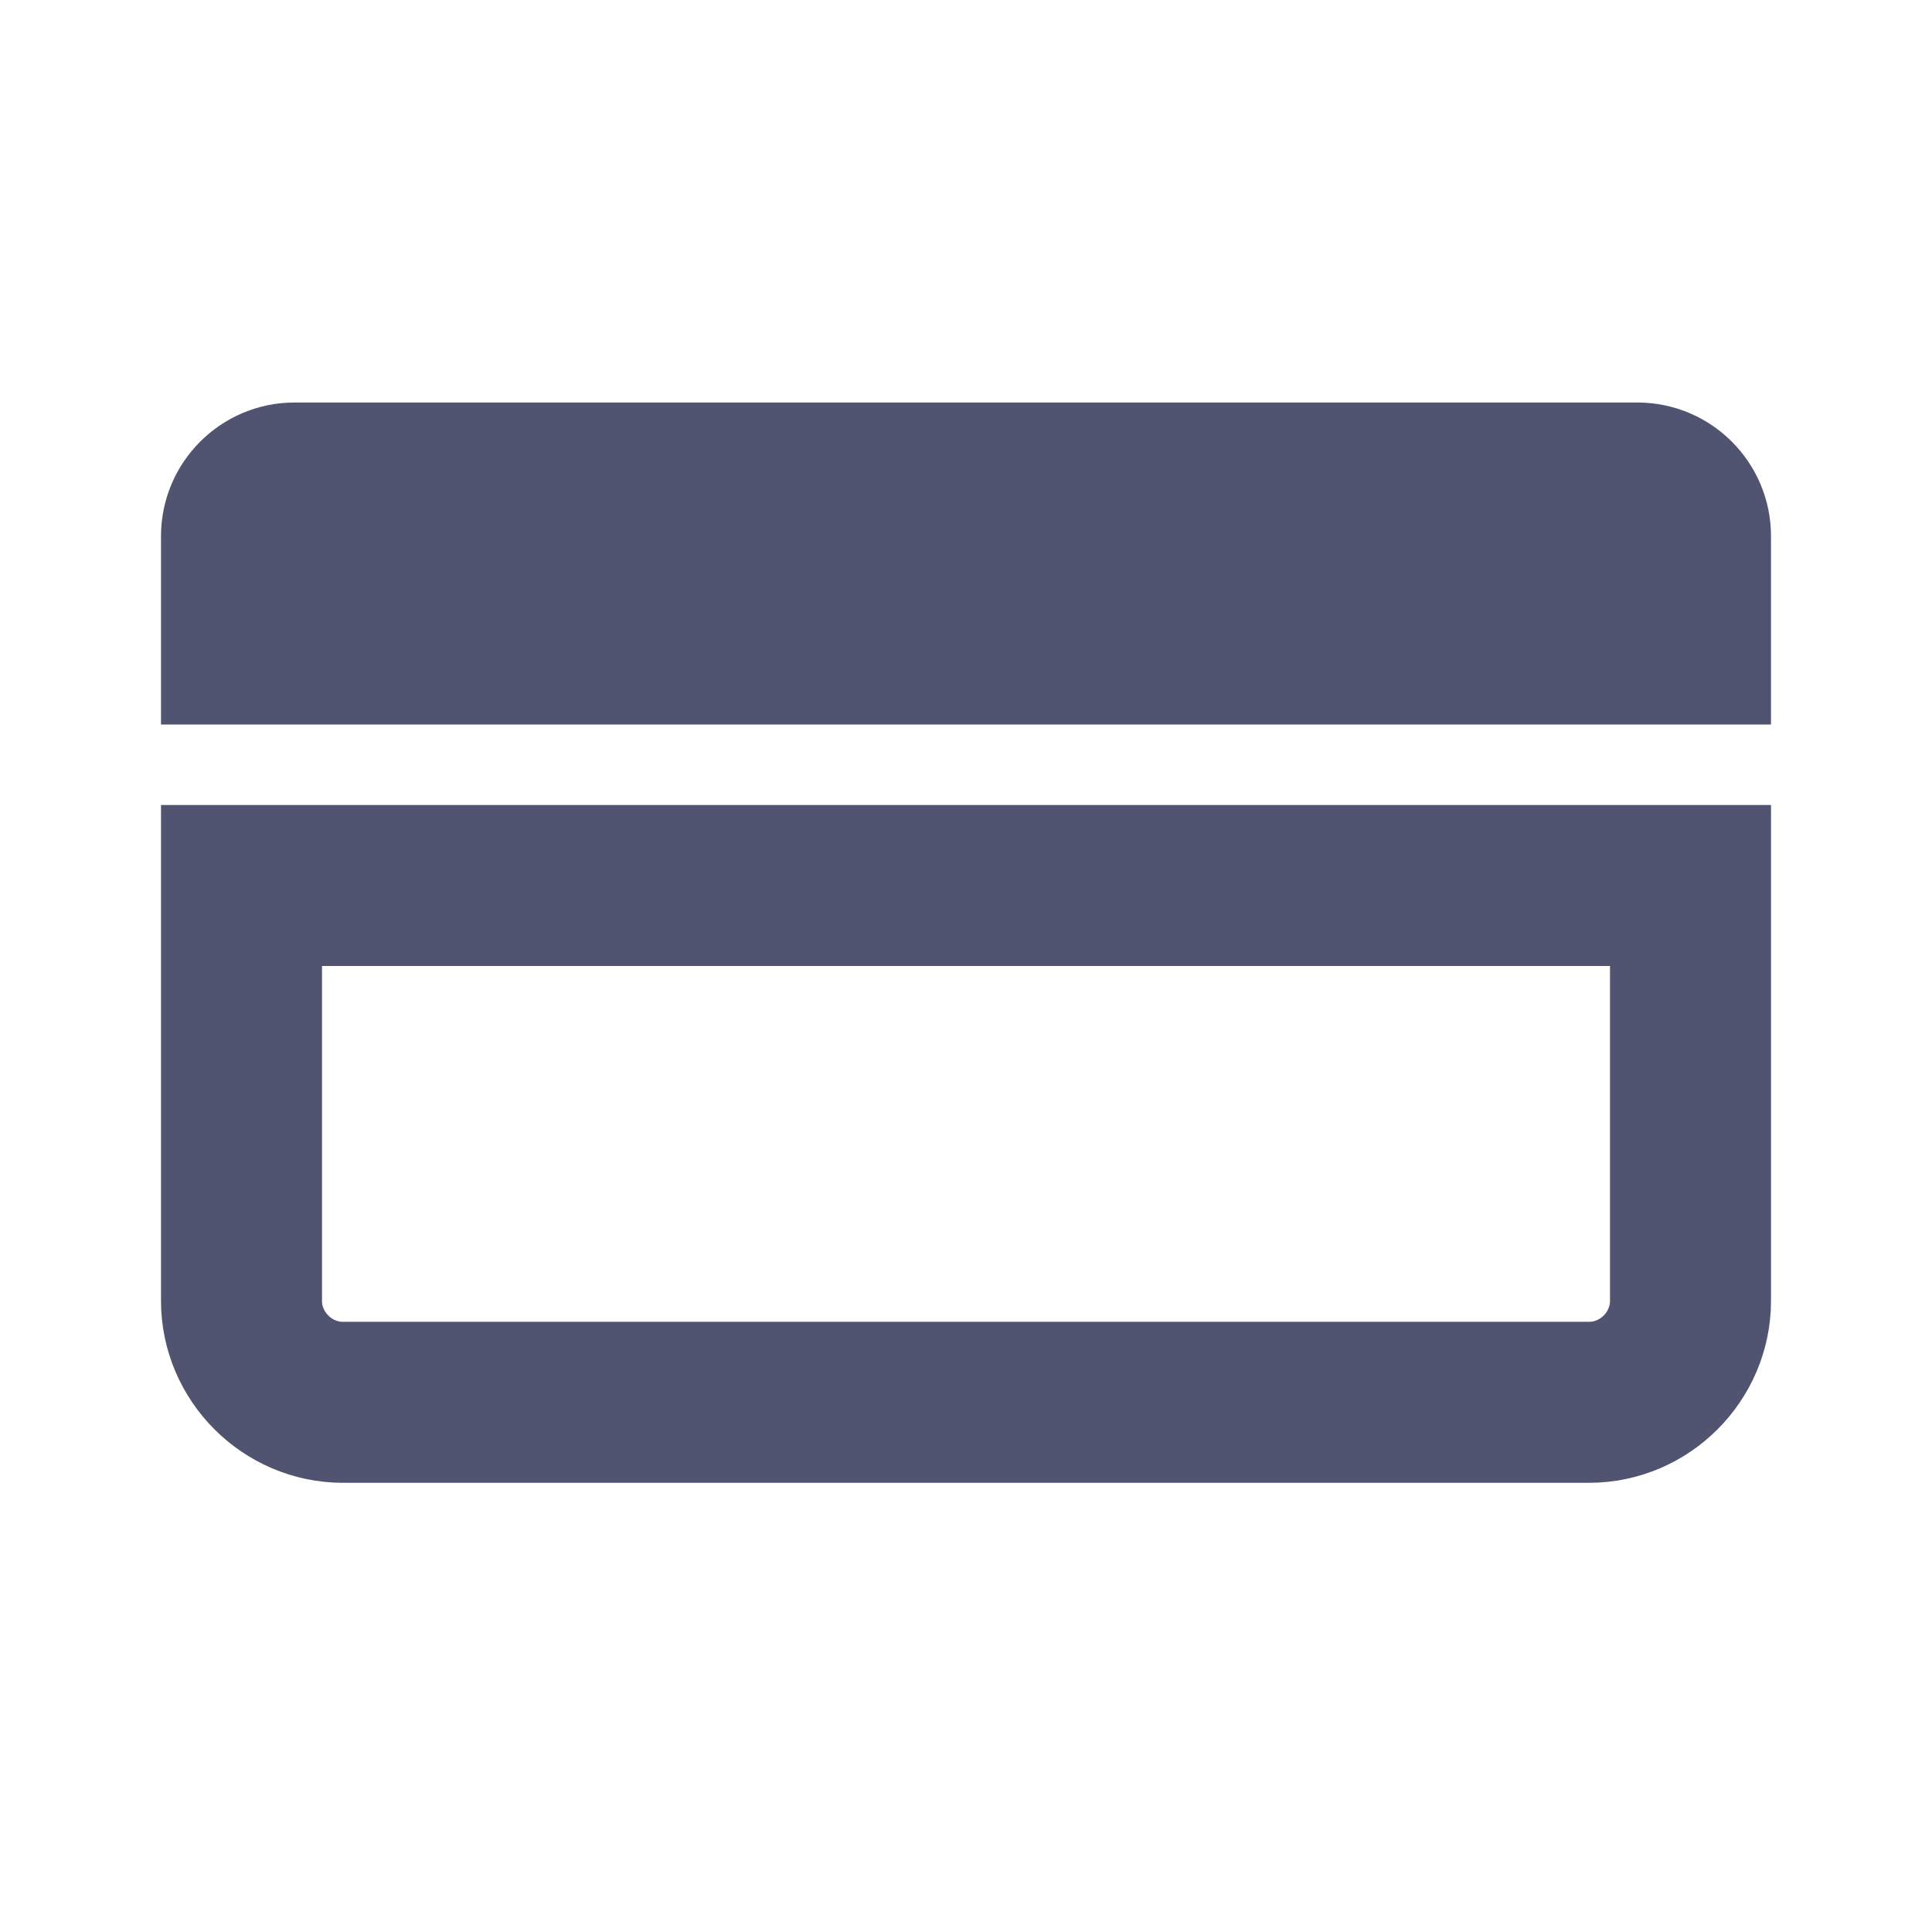 <?xml version="1.0" encoding="utf-8"?>
<!-- Generator: Adobe Illustrator 27.1.1, SVG Export Plug-In . SVG Version: 6.00 Build 0)  -->
<svg version="1.1" id="Слой_1" xmlns="http://www.w3.org/2000/svg" xmlns:xlink="http://www.w3.org/1999/xlink" x="0px" y="0px"
	 viewBox="0 0 24 24" style="enable-background:new 0 0 24 24;" xml:space="preserve">
<style type="text/css">
	.st0{fill:none;stroke:#505471;stroke-width:2;stroke-miterlimit:10;}
	.st1{fill:#505471;stroke:#505471;stroke-miterlimit:10;}
</style>
<path class="st0" d="M19.74,17.42H4.26C3.57,17.42,3,16.85,3,16.16V11h18v5.16C21,16.85,20.43,17.42,19.74,17.42z"/>
<line class="st0" x1="27" y1="4" x2="27" y2="7"/>
<line class="st0" x1="31" y1="4" x2="31" y2="7"/>
<path class="st1" d="M21.5,8.5h-19V6.66c0-0.64,0.52-1.16,1.16-1.16h16.68c0.64,0,1.16,0.52,1.16,1.16V8.5z"/>
</svg>
